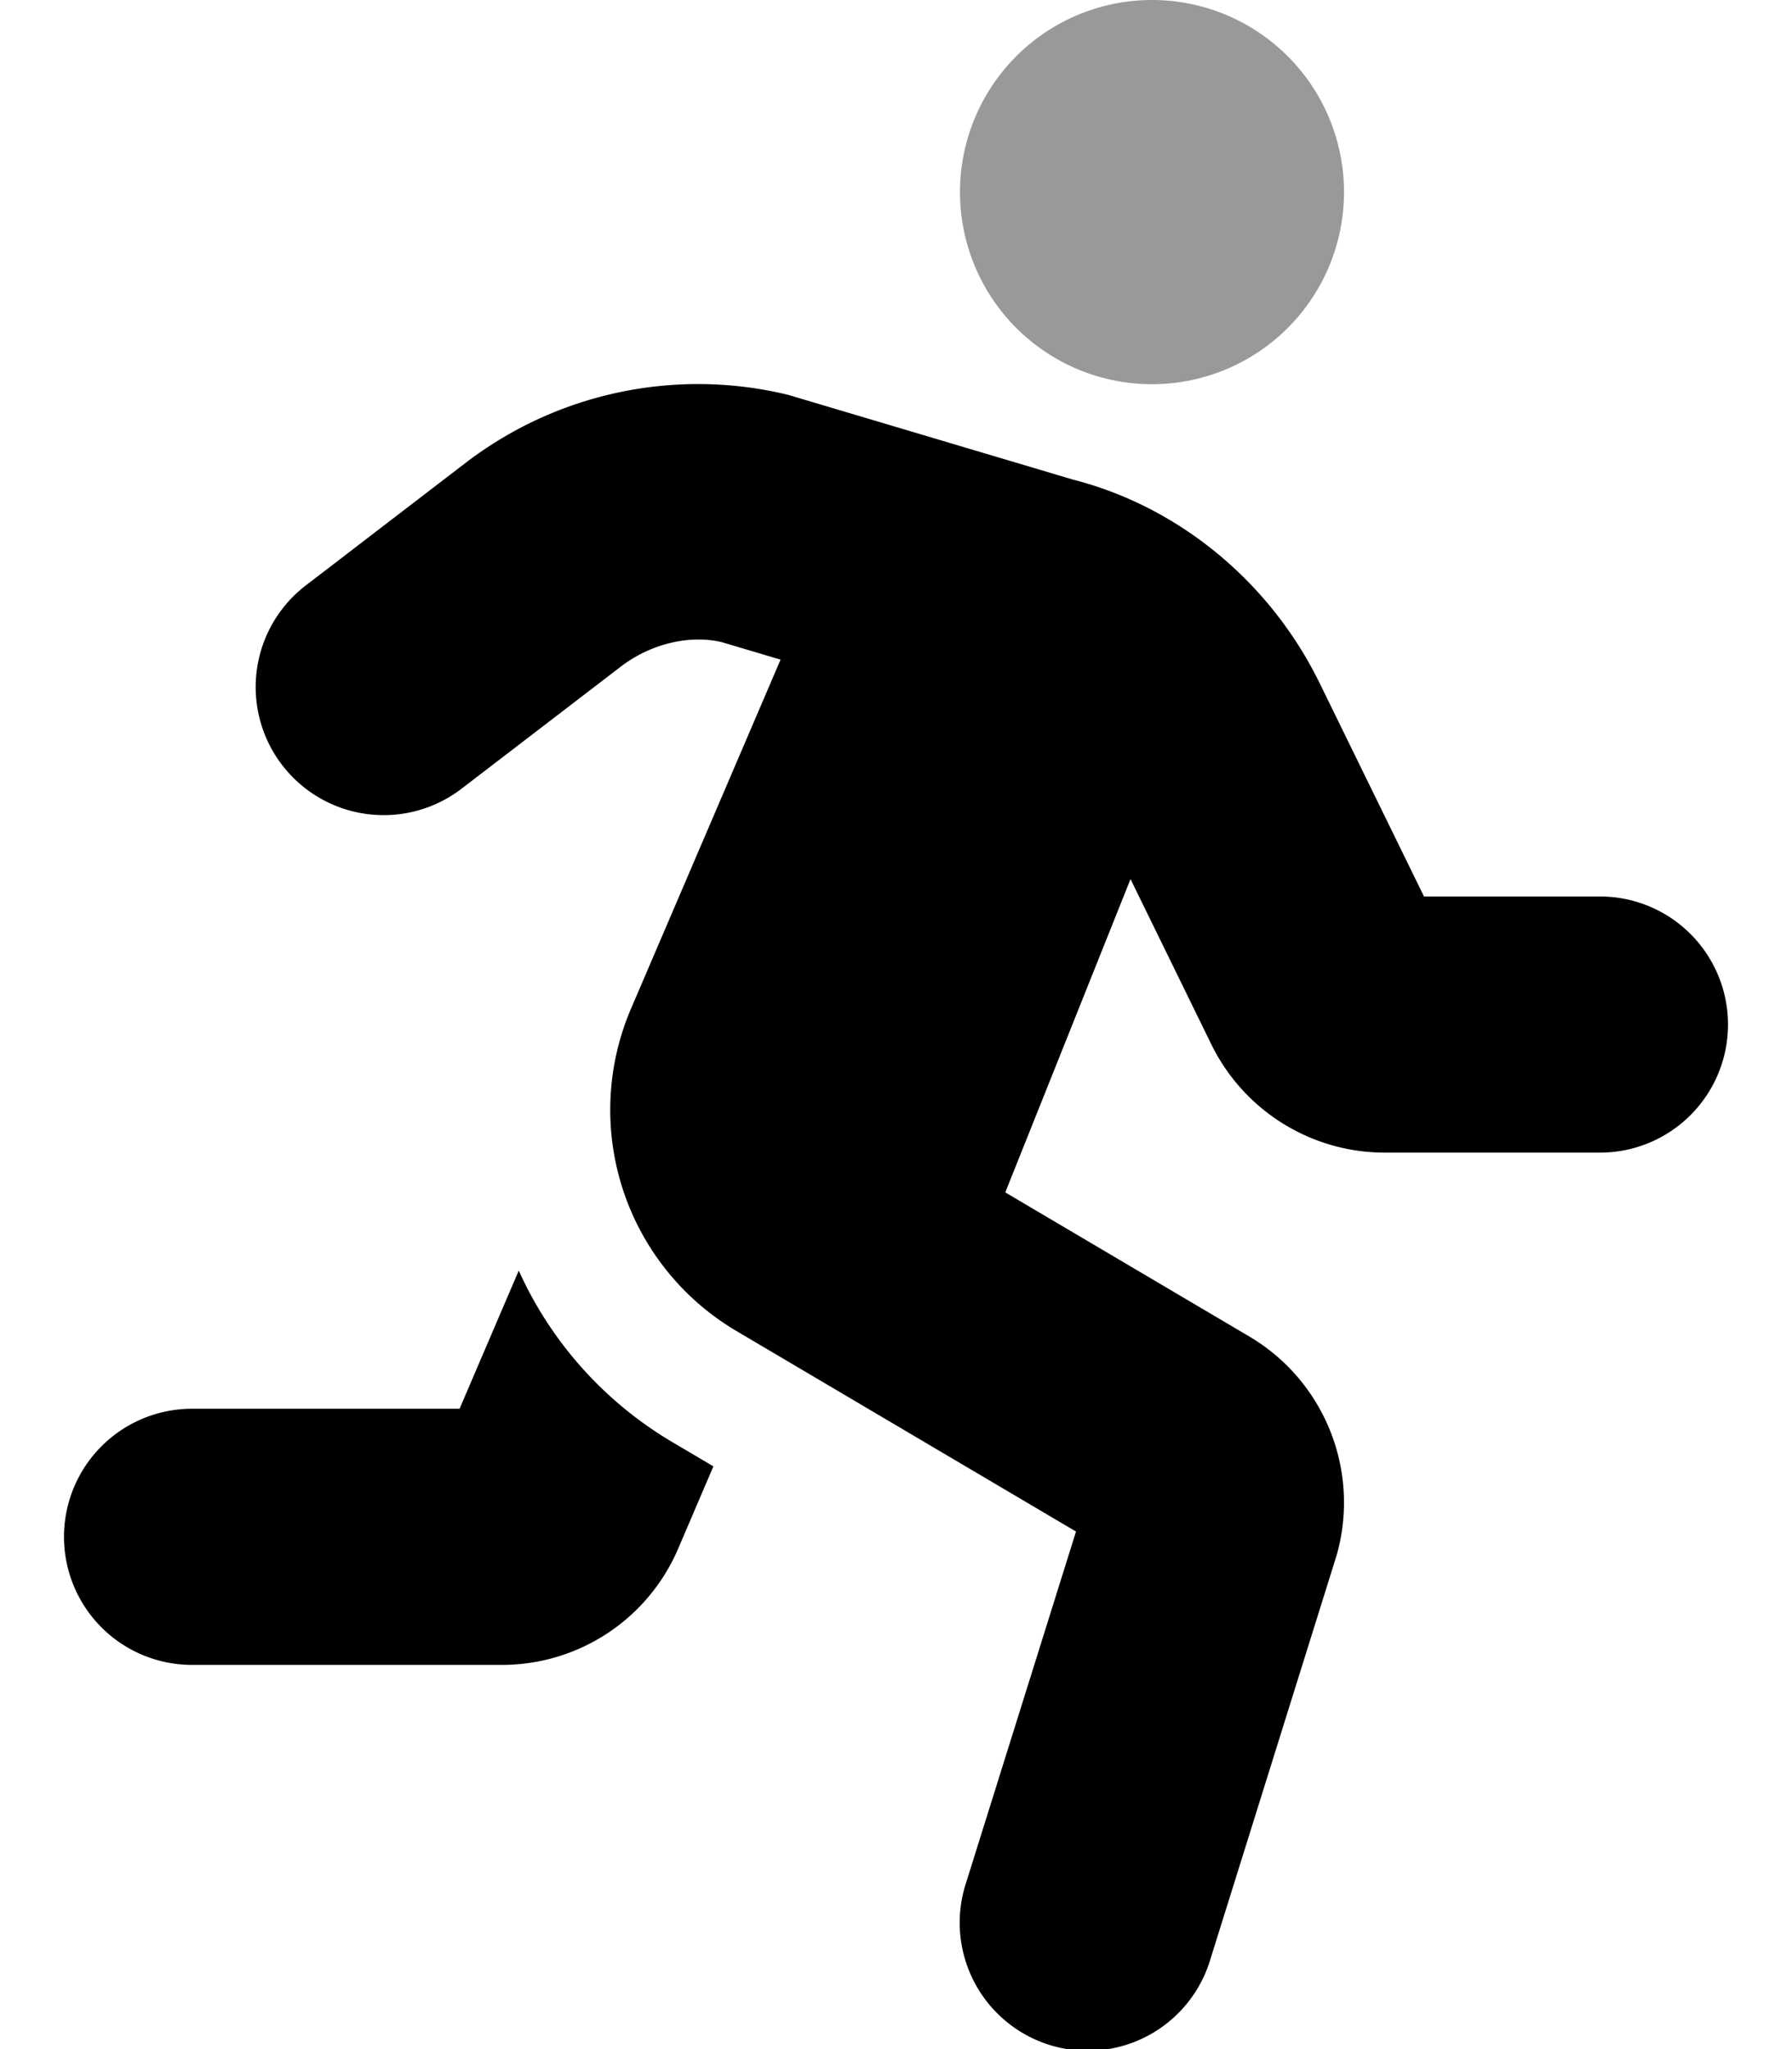 <svg xmlns="http://www.w3.org/2000/svg" viewBox="0 0 448 512"><defs><style>.fa-secondary{opacity:.4}</style></defs><path d="M288 96a48 48 0 1 1 48-48 48 48 0 0 1-48 48z" class="fa-secondary"/><path d="M400 224h-44l-26.06-53.25c-12.5-25.55-35.45-44.23-61.78-50.94l-71.11-21.15a95.59 95.59 0 0 0-80.84 17.14l-39.67 30.41A32 32 0 1 0 115.48 197l39.69-30.41c7.67-5.89 17.44-8 25.27-6.14l14.7 4.37-37.46 87.38A64.17 64.17 0 0 0 184 332.51l85 50.17-27.47 87.73a32 32 0 1 0 61.07 19.12l31.6-101.06a48.2 48.2 0 0 0-21.64-54.39l-61.24-36.14 31.31-78.28 20.27 41.43A48.3 48.3 0 0 0 346 288h54a32 32 0 1 0 0-64zm-270.31 93.47L114.89 352H48a32 32 0 0 0 0 64h77.45a47.9 47.9 0 0 0 44.11-29.09l8.79-20.52-10.67-6.3a95.23 95.23 0 0 1-37.99-42.62z" class="fa-primary"/></svg>